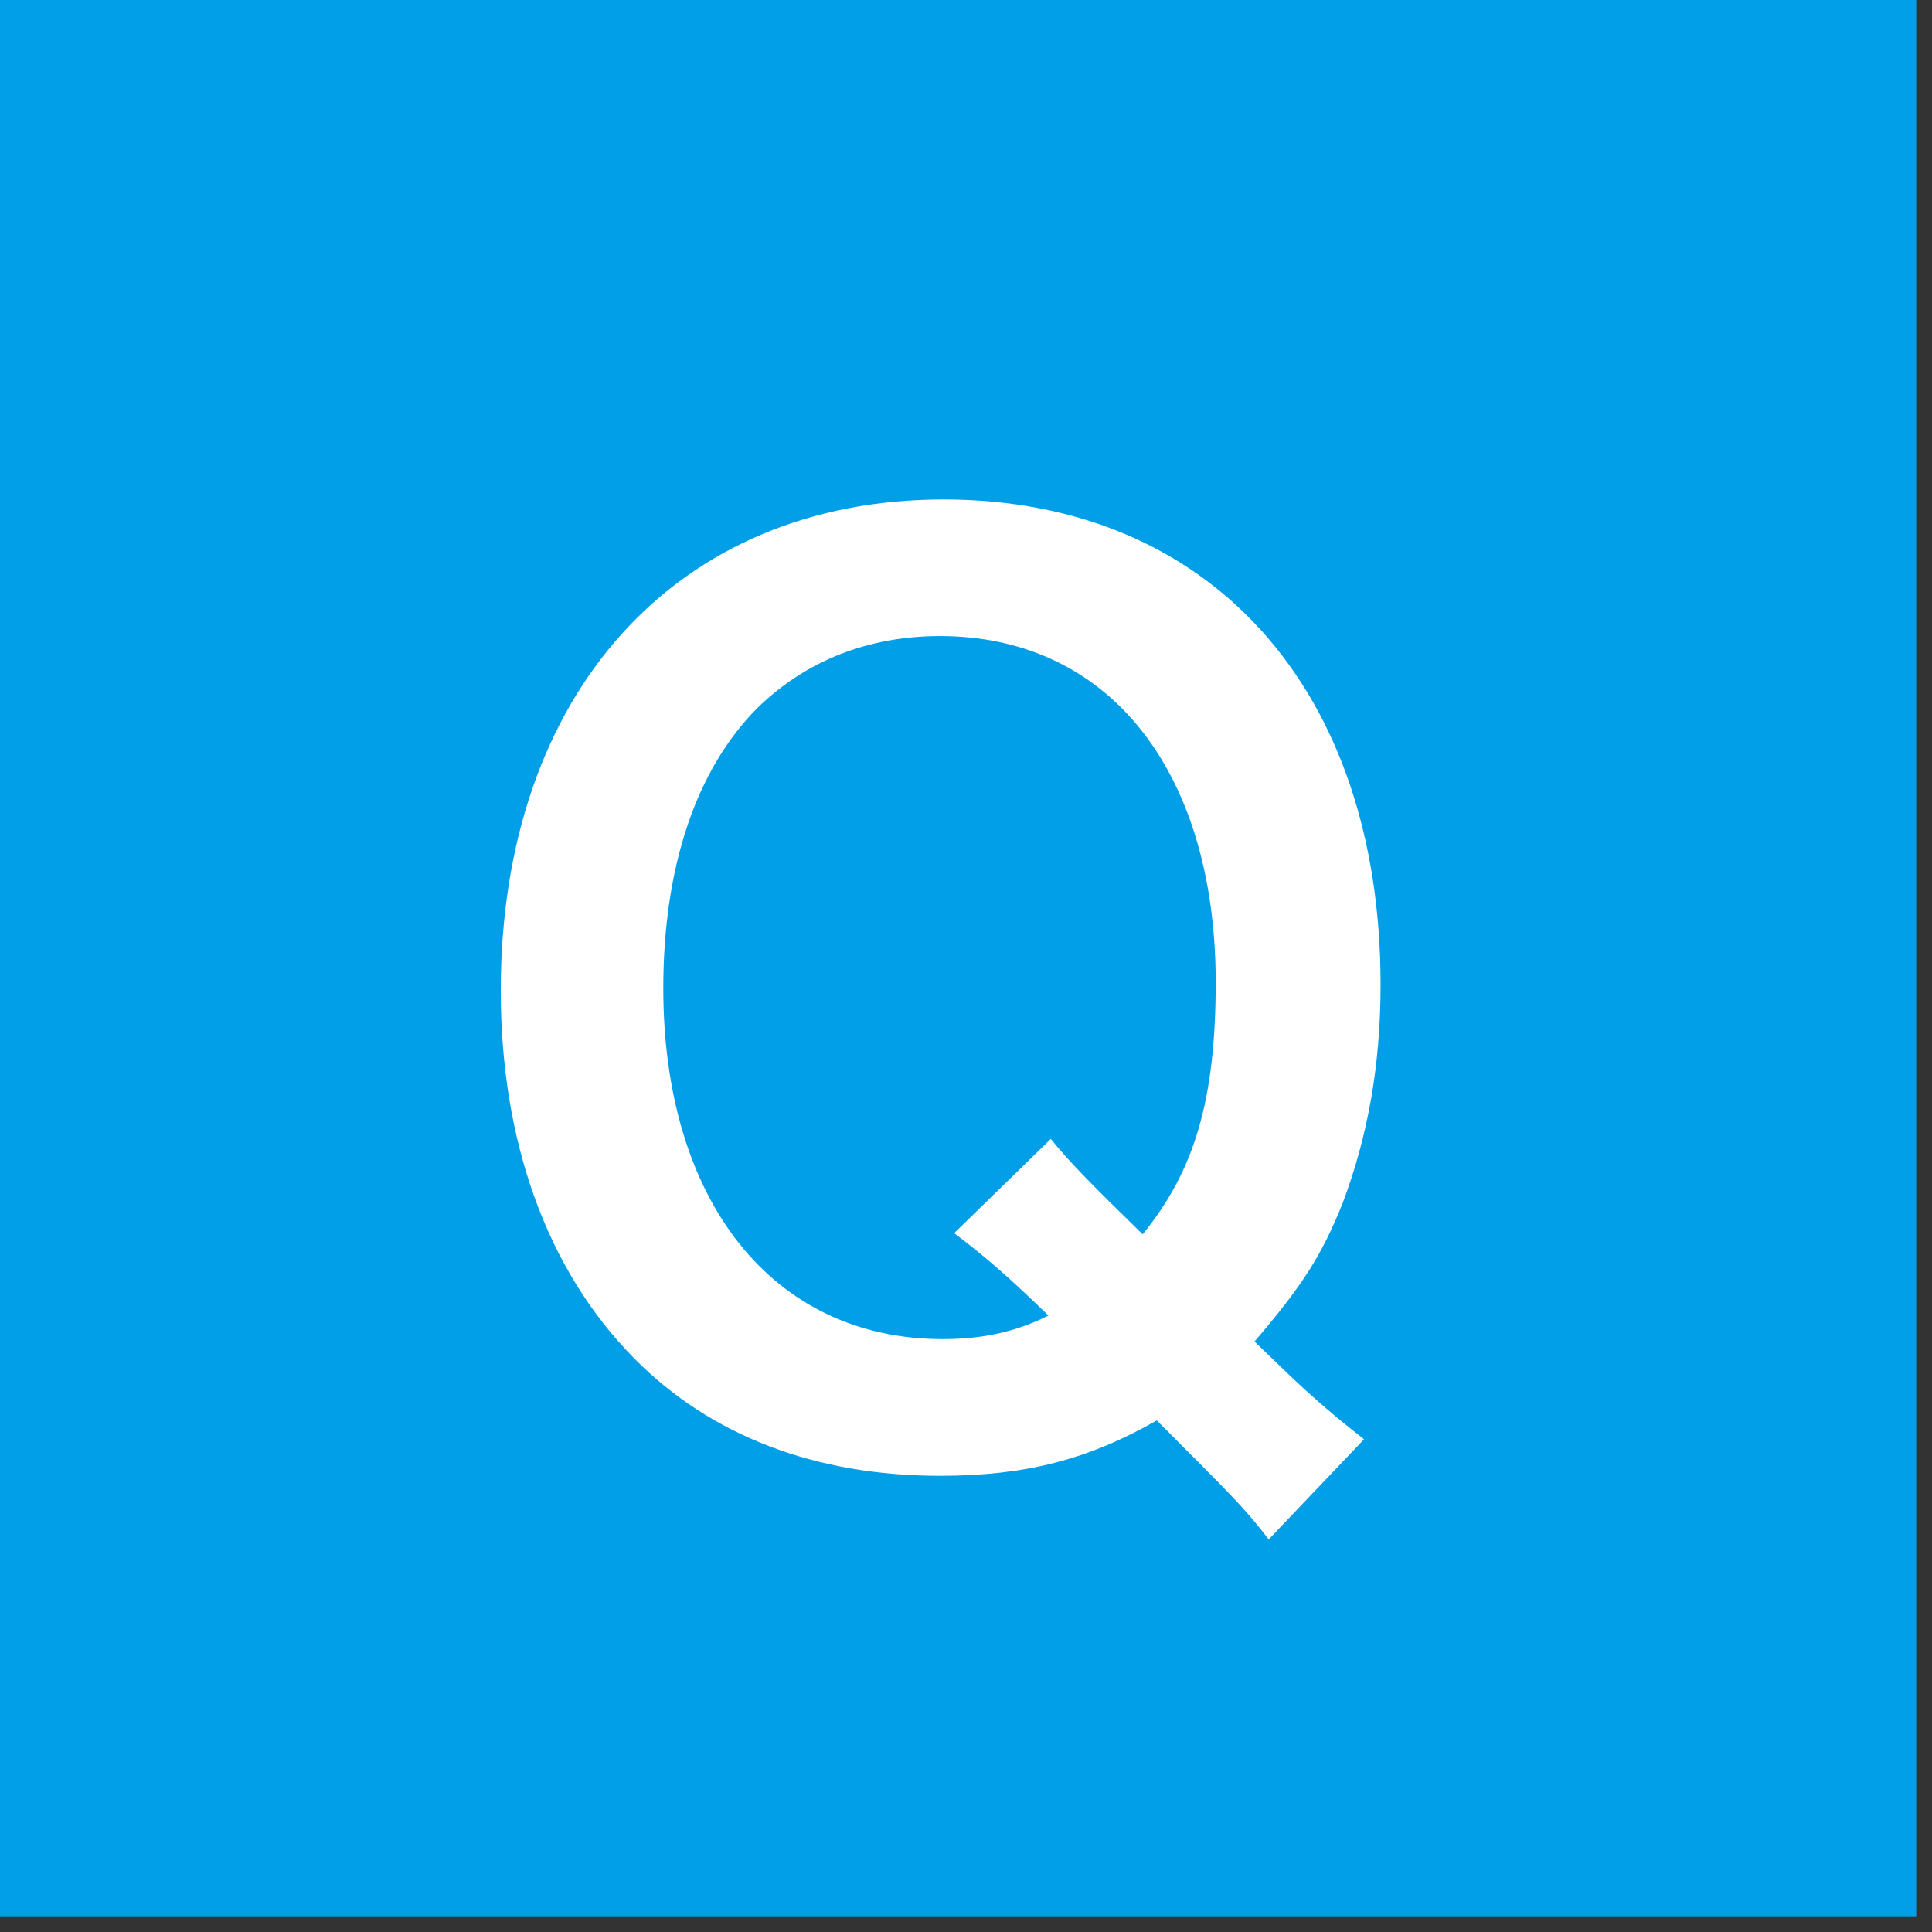 <?xml version="1.0" encoding="utf-8"?>
<!-- Generator: Adobe Illustrator 15.0.0, SVG Export Plug-In  -->
<!DOCTYPE svg PUBLIC "-//W3C//DTD SVG 1.1//EN" "http://www.w3.org/Graphics/SVG/1.1/DTD/svg11.dtd">
<svg version="1.1"
	 xmlns="http://www.w3.org/2000/svg" xmlns:xlink="http://www.w3.org/1999/xlink" xmlns:a="http://ns.adobe.com/AdobeSVGViewerExtensions/3.0/"
	 x="0px" y="0px" width="41px" height="41px" viewBox="0 0 41 41" enable-background="new 0 0 41 41" xml:space="preserve">
<rect x="0" y="0" width="41" height="41" fill="#333333" stroke="none"/>
<defs>
</defs>
<rect fill="#009FE8" width="40.666" height="40.667"/>
<path fill="#FFFFFF" d="M26.924,32.668c-0.5-0.649-0.726-0.875-2.375-2.524c-1.449,0.825-2.774,1.175-4.599,1.175
	c-2.649,0-4.874-0.85-6.498-2.499c-1.85-1.875-2.825-4.6-2.825-7.799c0-6.298,3.724-10.422,9.398-10.422
	c5.649,0,9.273,4.023,9.273,10.297c0,1.725-0.275,3.225-0.8,4.624c-0.45,1.125-0.85,1.75-1.875,2.949l0.7,0.675
	c0.575,0.55,1.05,0.95,1.624,1.4L26.924,32.668z M22.299,24.17c0.426,0.525,0.926,1.024,1.95,2.024c1.1-1.35,1.55-2.85,1.55-5.349
	c0-2.474-0.7-4.523-2-5.823c-1-1-2.324-1.524-3.849-1.524c-1.524,0-2.849,0.524-3.874,1.524c-1.299,1.3-2,3.374-2,5.948
	c0,4.524,2.325,7.448,5.924,7.448c0.85,0,1.549-0.15,2.25-0.5c-0.775-0.75-1.275-1.199-2-1.749L22.299,24.17z"/>
</svg>
